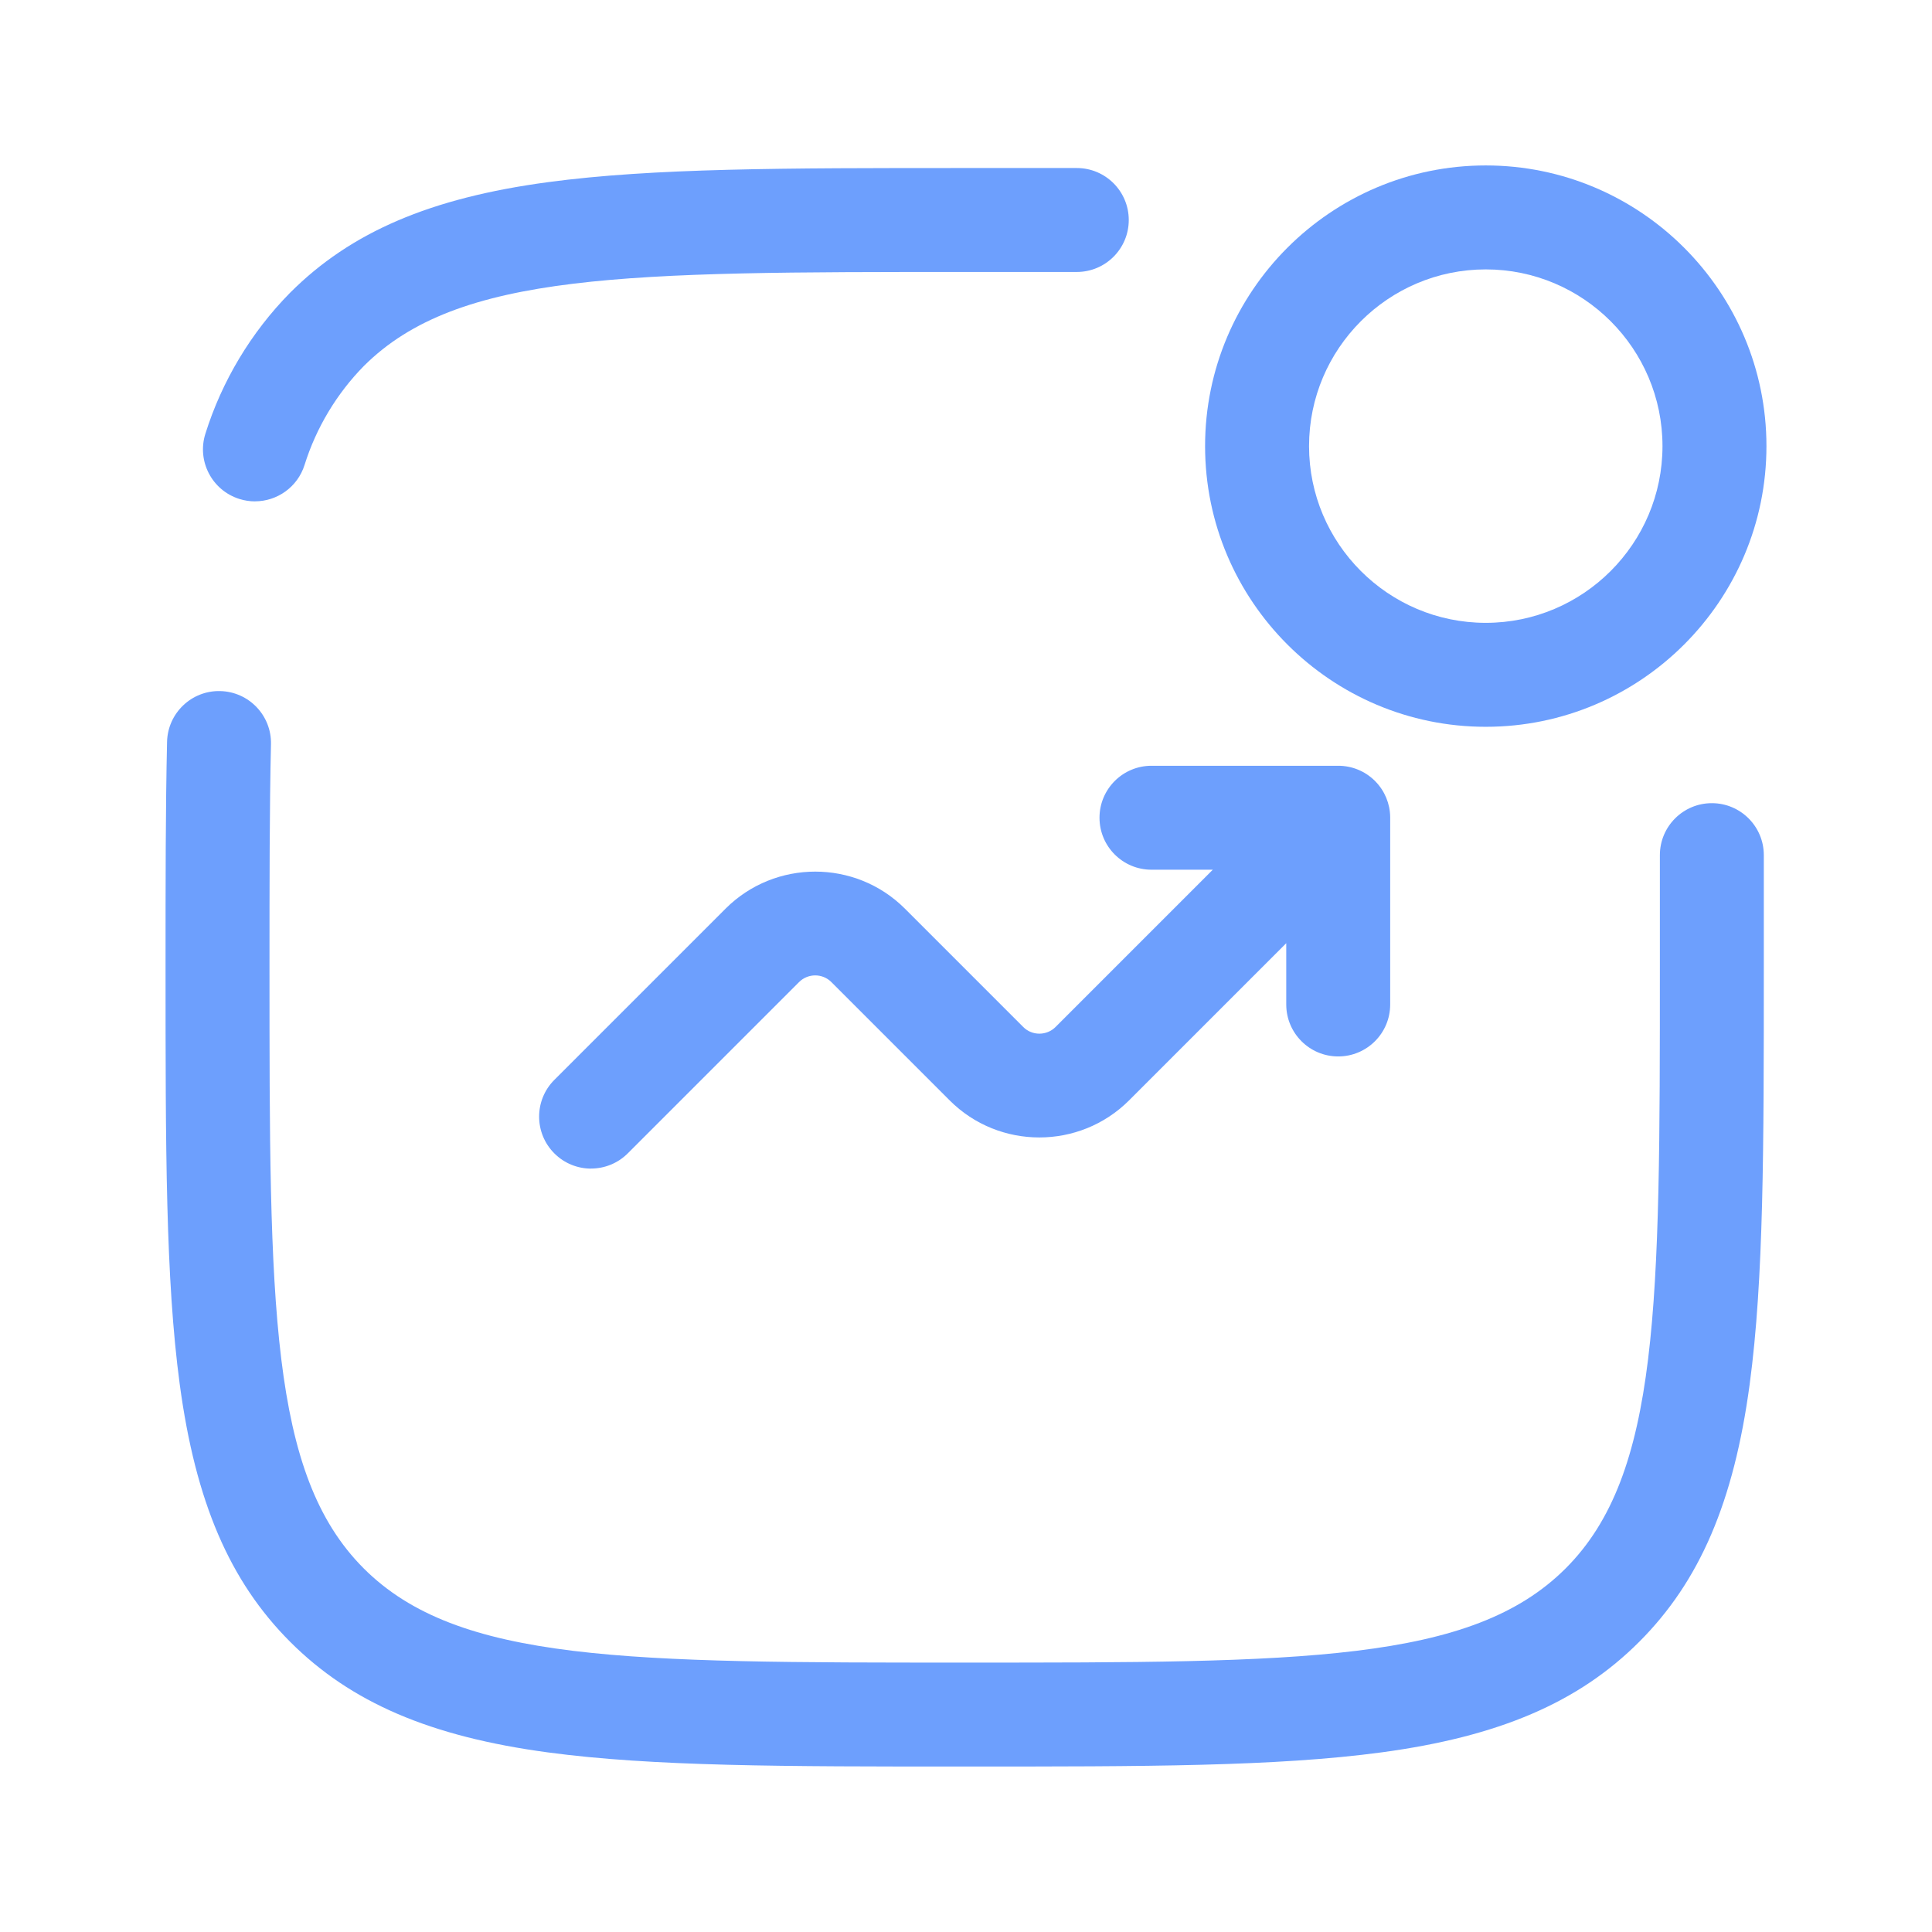 <?xml version="1.0" encoding="UTF-8"?>
<svg xmlns="http://www.w3.org/2000/svg" id="Layer_1" viewBox="0 0 1000 1000">
  <defs>
    <style>.cls-1{fill:#6d9ffd;stroke-width:0px;}</style>
  </defs>
  <g id="graph-new-up-svgrepo-com">
    <g id="Ellipse_5">
      <path class="cls-1" d="m769.03,376.19c-80.11,0-145.28-65.17-145.28-145.28s65.17-145.28,145.28-145.28,145.28,65.17,145.28,145.28-65.17,145.28-145.28,145.28Zm0-236.75c-50.44,0-91.47,41.03-91.47,91.47s41.03,91.47,91.47,91.47,91.47-41.03,91.47-91.47-41.03-91.47-91.47-91.47Z"></path>
    </g>
    <g id="Path_267">
      <path class="cls-1" d="m305.95,604.87c-6.89,0-13.77-2.63-19.02-7.88-10.51-10.51-10.51-27.54,0-38.05l88.67-88.67c25.58-25.49,67.15-25.49,92.7-.03l61.37,61.37c4.57,4.56,12.07,4.55,16.68-.04l81.39-81.41h-31.74c-14.86,0-26.9-12.05-26.9-26.9s12.05-26.9,26.9-26.9h96.68c3.56,0,6.97.69,10.08,1.95,3.16,1.27,6.12,3.17,8.71,5.69,0,0,0,0,.01.01,0,0,0,0,0,0,.13.13.26.26.39.39h0s.02.02.02.03c0,0,.01.01.02.02,0,0,0,0,0,0,2.47,2.53,4.35,5.43,5.62,8.52,1.26,3.06,1.98,6.4,2.03,9.9h0s0,.02,0,.03v.02h0c0,.12,0,.24,0,.35v96.64c0,14.86-12.05,26.9-26.9,26.9s-26.9-12.05-26.9-26.9v-31.72l-81.42,81.43c-12.8,12.75-29.6,19.12-46.38,19.12-16.78,0-33.55-6.36-46.32-19.09l-61.37-61.37c-4.57-4.56-12.07-4.56-16.68.04l-88.64,88.64c-5.25,5.25-12.14,7.88-19.02,7.88Z"></path>
    </g>
    <g id="Path_268">
      <path class="cls-1" d="m499.33,914.36c-93.65,0-161.31,0-215.76-7.32-60.86-8.18-101.99-25.83-133.36-57.21-31.37-31.38-49.01-72.53-57.19-133.41-7.33-54.5-7.33-122.16-7.33-215.8,0-44.19,0-82.35.78-116.64.34-14.85,12.66-26.65,27.51-26.28,14.85.34,26.62,12.66,26.28,27.51-.77,33.68-.77,71.56-.77,115.41,0,174.7,0,262.39,48.77,311.18,48.74,48.76,136.41,48.76,311.06,48.76s262.28,0,311.07-48.77c48.76-48.75,48.76-136.41,48.76-311.06v-58.11c0-14.86,12.05-26.9,26.9-26.9s26.9,12.05,26.9,26.9v58.11c0,93.66,0,161.32-7.32,215.76-8.18,60.85-25.83,101.98-57.21,133.35-31.38,31.37-72.51,49.01-133.36,57.19-54.48,7.33-122.13,7.33-215.75,7.33ZM131.98,259.51c-2.66,0-5.37-.4-8.05-1.24-14.18-4.44-22.08-19.53-17.64-33.71,8.55-27.31,23.68-52.53,43.76-72.93l.16-.16c31.38-31.37,72.51-49,133.37-57.18,54.43-7.32,122.06-7.32,215.66-7.32h58.11c14.86,0,26.9,12.05,26.9,26.9s-12.05,26.9-26.9,26.9h-58.11c-174.49,0-262.12,0-310.91,48.67-14.07,14.32-24.68,32.02-30.68,51.18-3.6,11.5-14.22,18.87-25.67,18.87Z"></path>
    </g>
  </g>
</svg>
